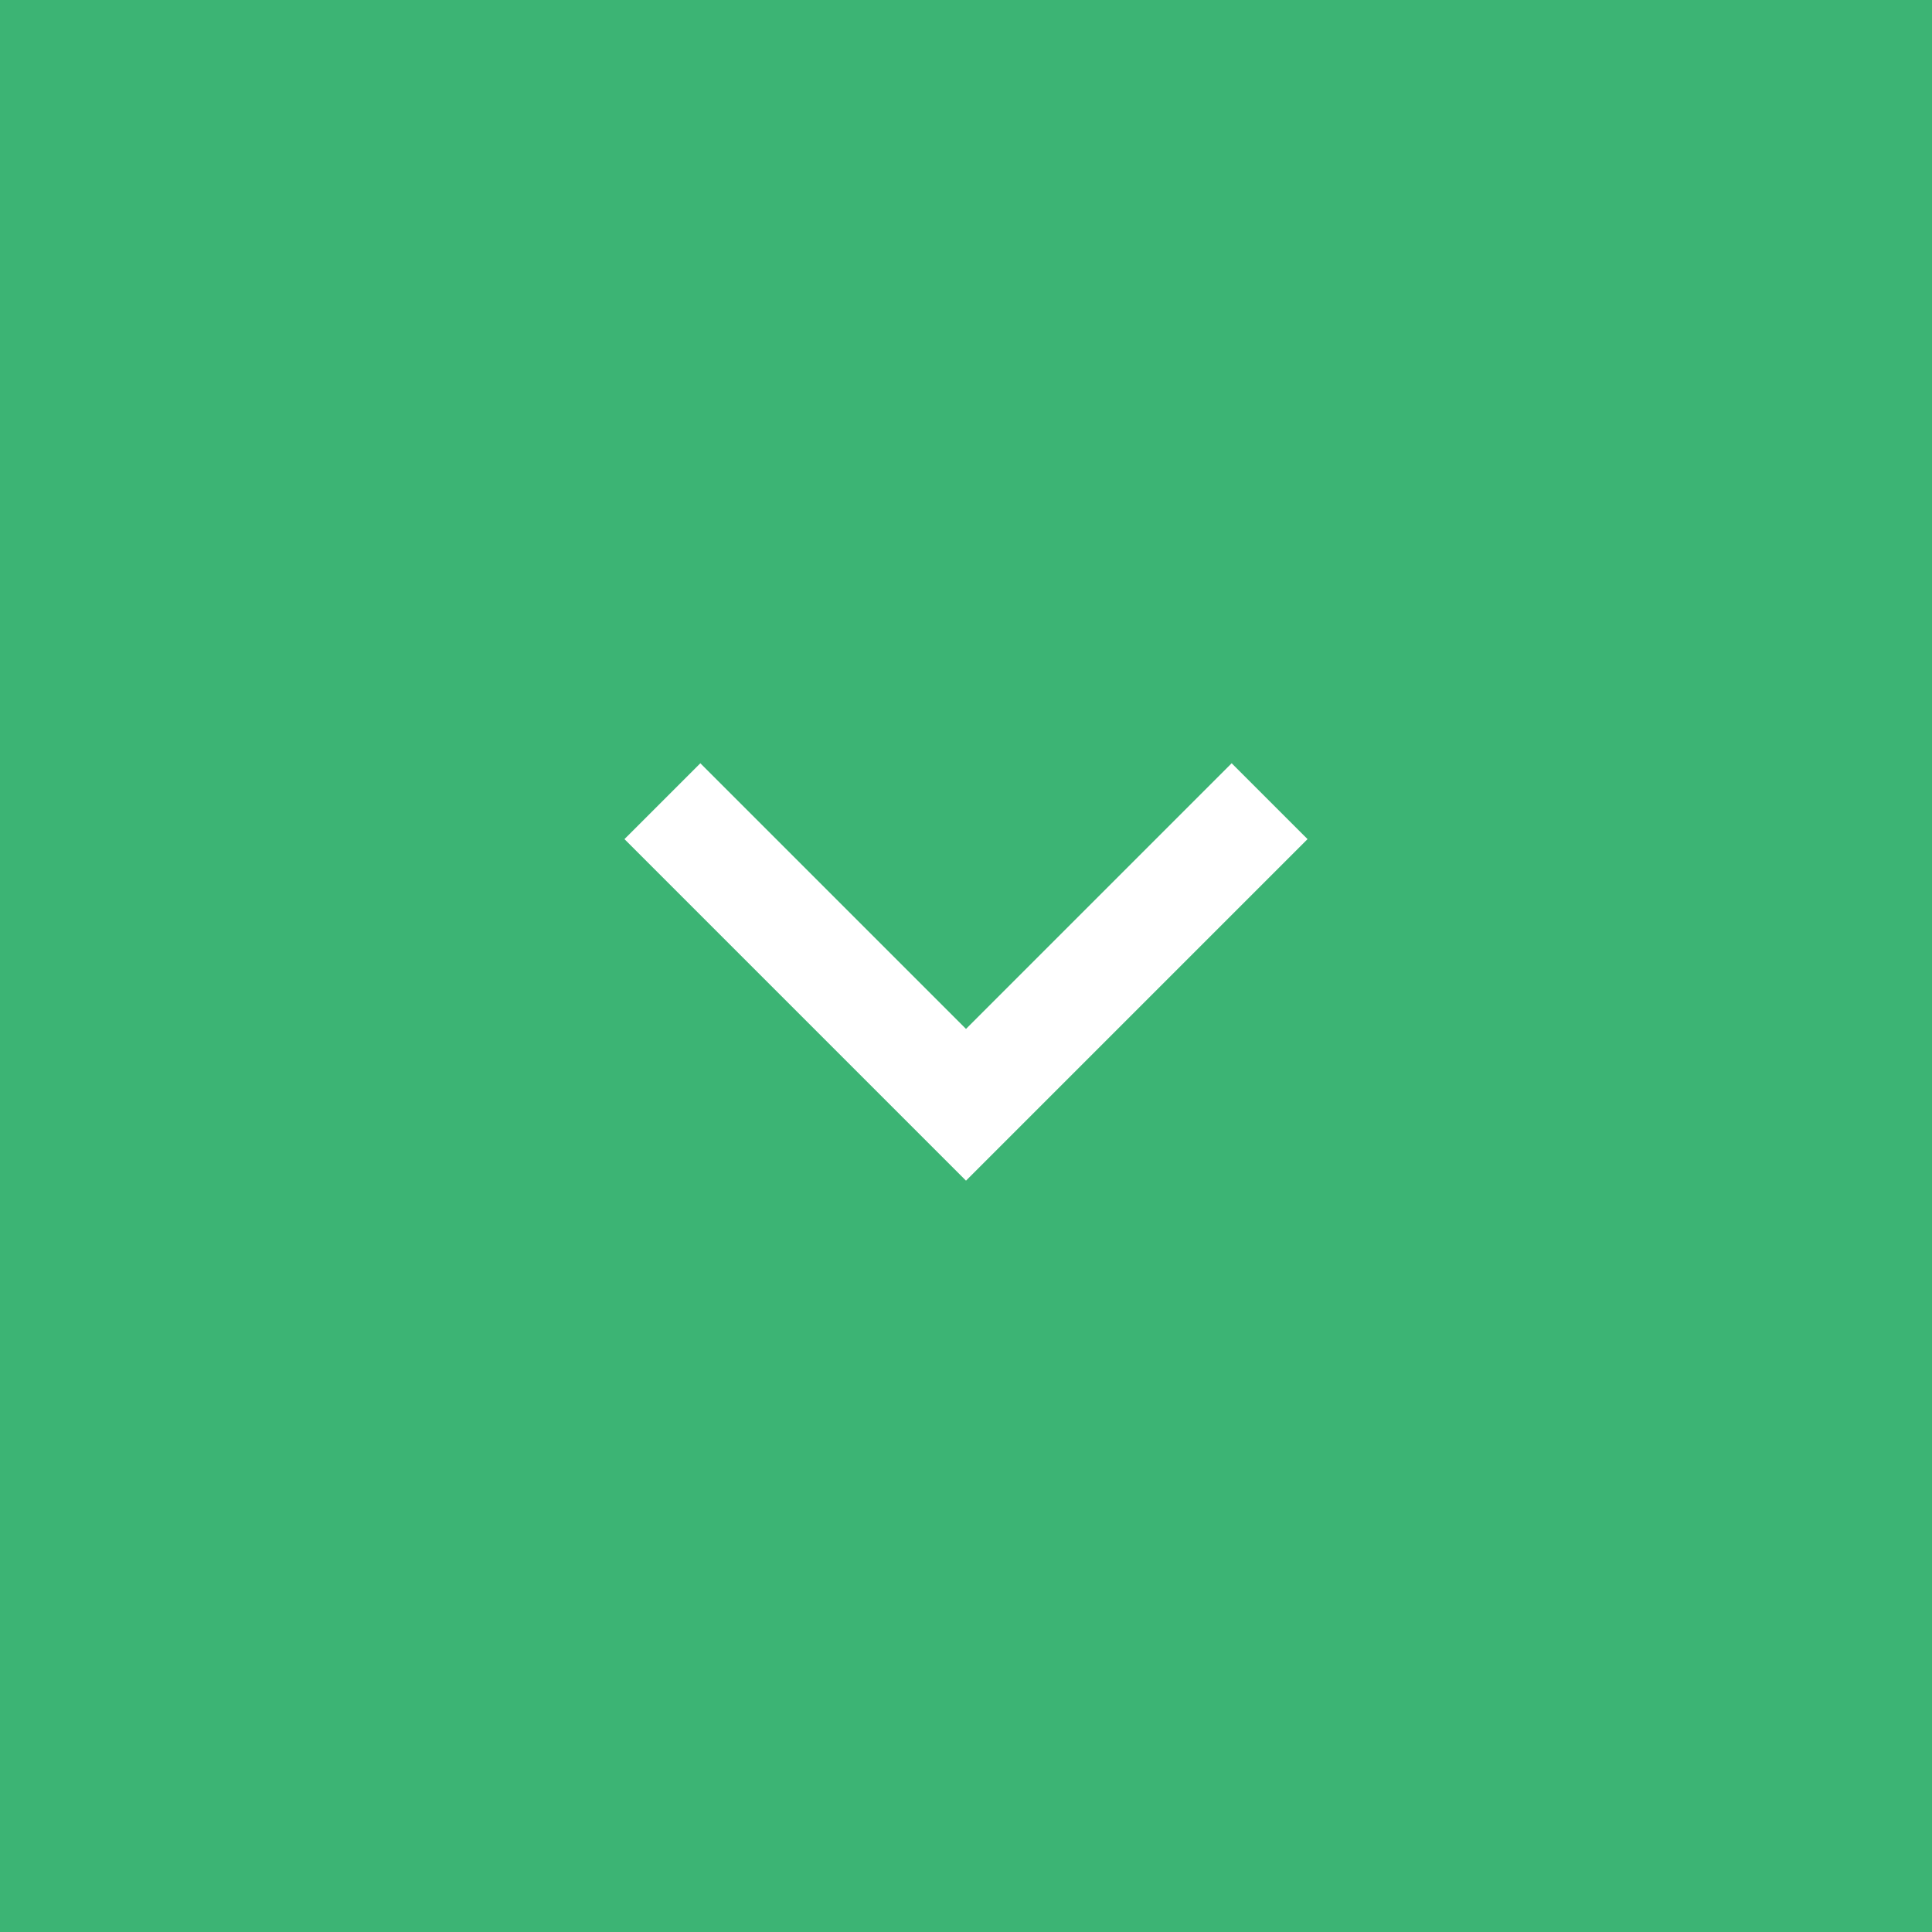 <svg width="64" height="64" viewBox="0 0 64 64" fill="none" xmlns="http://www.w3.org/2000/svg">
<rect x="0" y="0" width="64" height="64" fill="#333333" stroke="none"/>
<g clip-path="url(#clip0_1511_1202)">
<path d="M64 0H0V64H64V0Z" fill="#3CB474"/>
<path d="M32 34.084L40.8 25.284L43.314 27.797L32 39.111L20.686 27.797L23.2 25.284L32 34.084Z" fill="white"/>
</g>
<defs>
<clipPath id="clip0_1511_1202">
<rect width="64" height="64" fill="white"/>
</clipPath>
</defs>
</svg>
